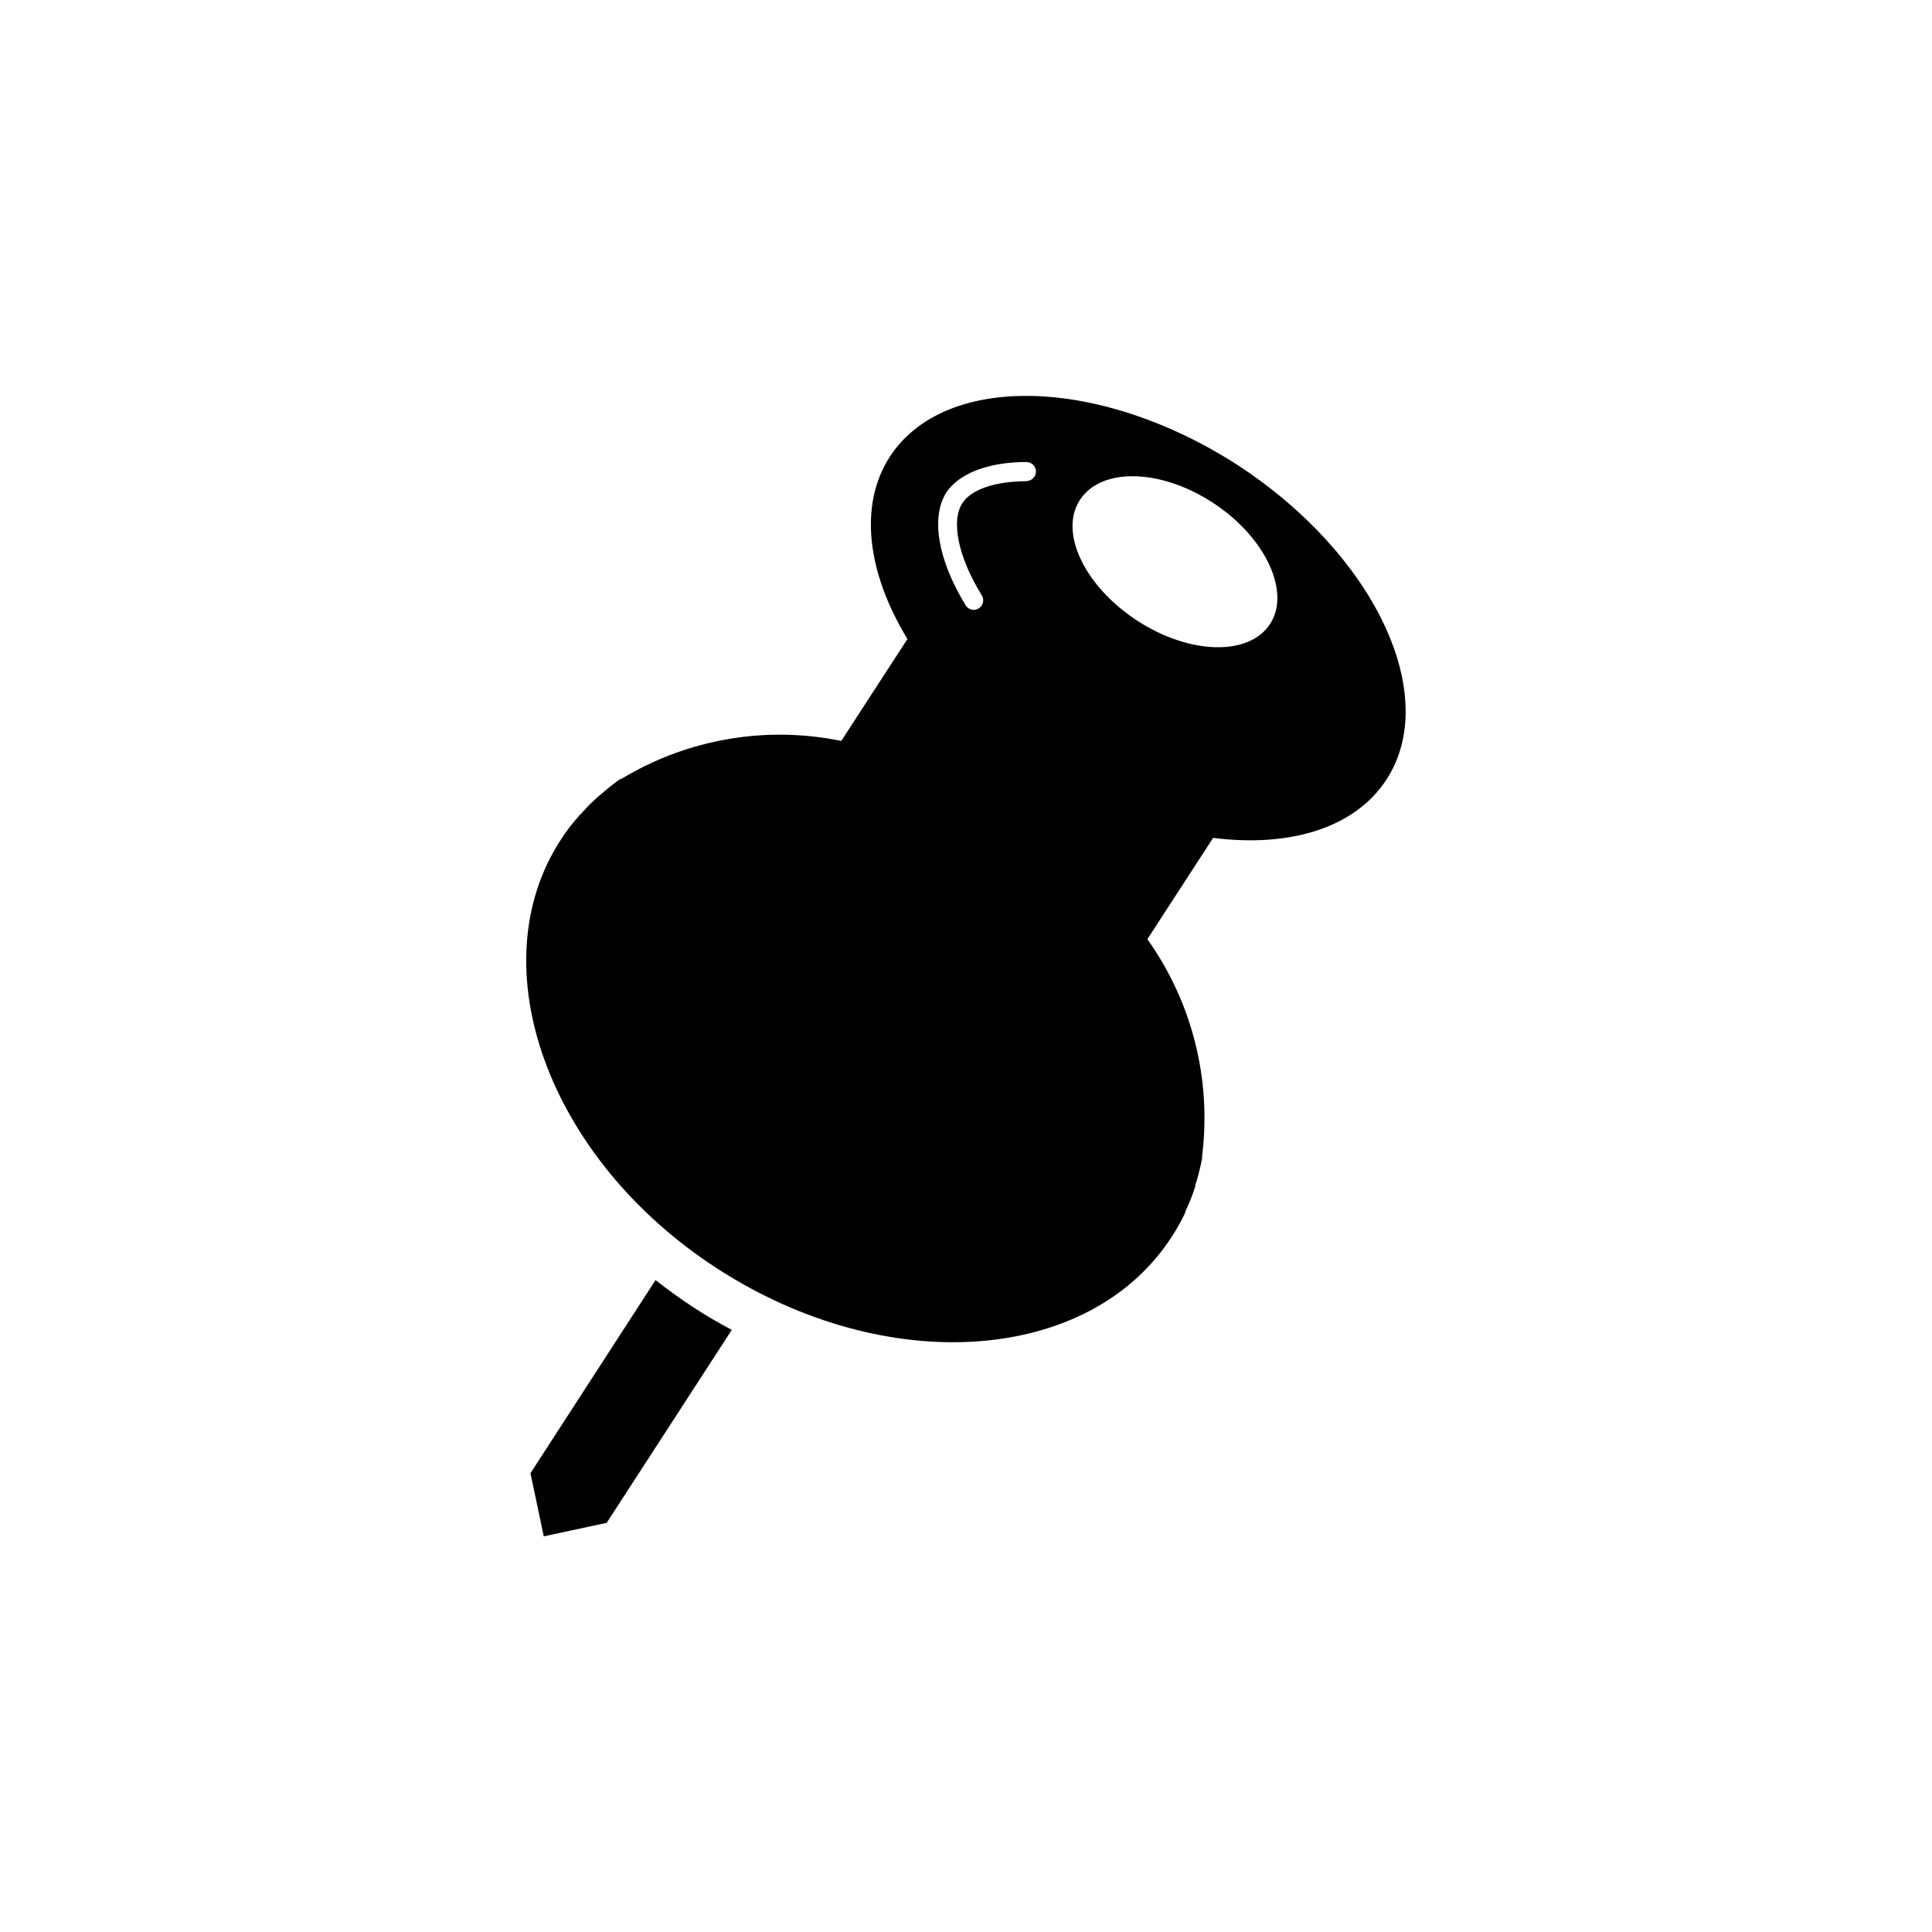 <?xml version="1.0" encoding="UTF-8"?>
<!-- The Best Svg Icon site in the world: iconSvg.co, Visit us! https://iconsvg.co -->
<svg fill="#000000" width="800px" height="800px" version="1.1" viewBox="144 144 512 512" xmlns="http://www.w3.org/2000/svg">
 <g>
  <path d="m317.73 483.23-33.152 51.188 3.527 16.727 16.676-3.578 33.152-51.137c-3.527-1.863-7.004-3.879-10.43-6.144s-6.699-4.637-9.773-7.055z"/>
  <path d="m471.99 267.25c-36.324-23.43-77.484-24.637-92.145-2.269-8.414 13-5.945 30.984 4.637 48.367l-17.531 27.004h-0.004c-20.008-4.106-40.824-0.504-58.293 10.074h-0.25c-1.75 1.234-3.434 2.566-5.039 3.981l-0.805 0.656c-1.52 1.336-2.949 2.766-4.281 4.281-0.301 0.402-0.754 0.707-1.059 1.109-1.684 1.895-3.215 3.914-4.586 6.047-21.816 33.504-3.477 84.59 41.414 113.66s98.547 25.191 120.31-8.16v-0.004c1.379-2.074 2.609-4.246 3.68-6.5 0-0.453 0.352-0.957 0.555-1.461h-0.004c0.844-1.832 1.566-3.715 2.168-5.641 0-0.352 0-0.707 0.25-1.008 0.605-2.117 1.16-4.231 1.562-6.449v-0.555c2.535-20.301-2.641-40.816-14.508-57.484l17.43-26.852c20.152 2.57 37.535-2.519 45.949-15.469 14.508-22.367-3.176-59.652-39.449-83.328zm-55.922 4.281c-8.312 0-14.66 2.168-17.027 5.793-3.074 4.734-1.109 14.258 5.039 24.285h-0.004c0.418 0.566 0.578 1.285 0.441 1.977-0.137 0.691-0.555 1.293-1.156 1.664-0.602 0.367-1.328 0.465-2.008 0.27-0.676-0.191-1.242-0.66-1.559-1.293-7.305-12.043-9.117-23.125-5.039-29.676 3.324-5.039 11.082-8.113 21.262-8.113v0.004c1.391 0 2.519 1.129 2.519 2.519s-1.129 2.519-2.519 2.519zm64.539 37.785c-5.543 8.613-21.363 8.211-35.266-0.855-13.906-9.07-20.809-23.426-15.113-32.043 5.691-8.613 21.41-8.211 35.266 0.855 13.852 9.07 20.602 23.578 15.113 32.043z"/>
 </g>
</svg>